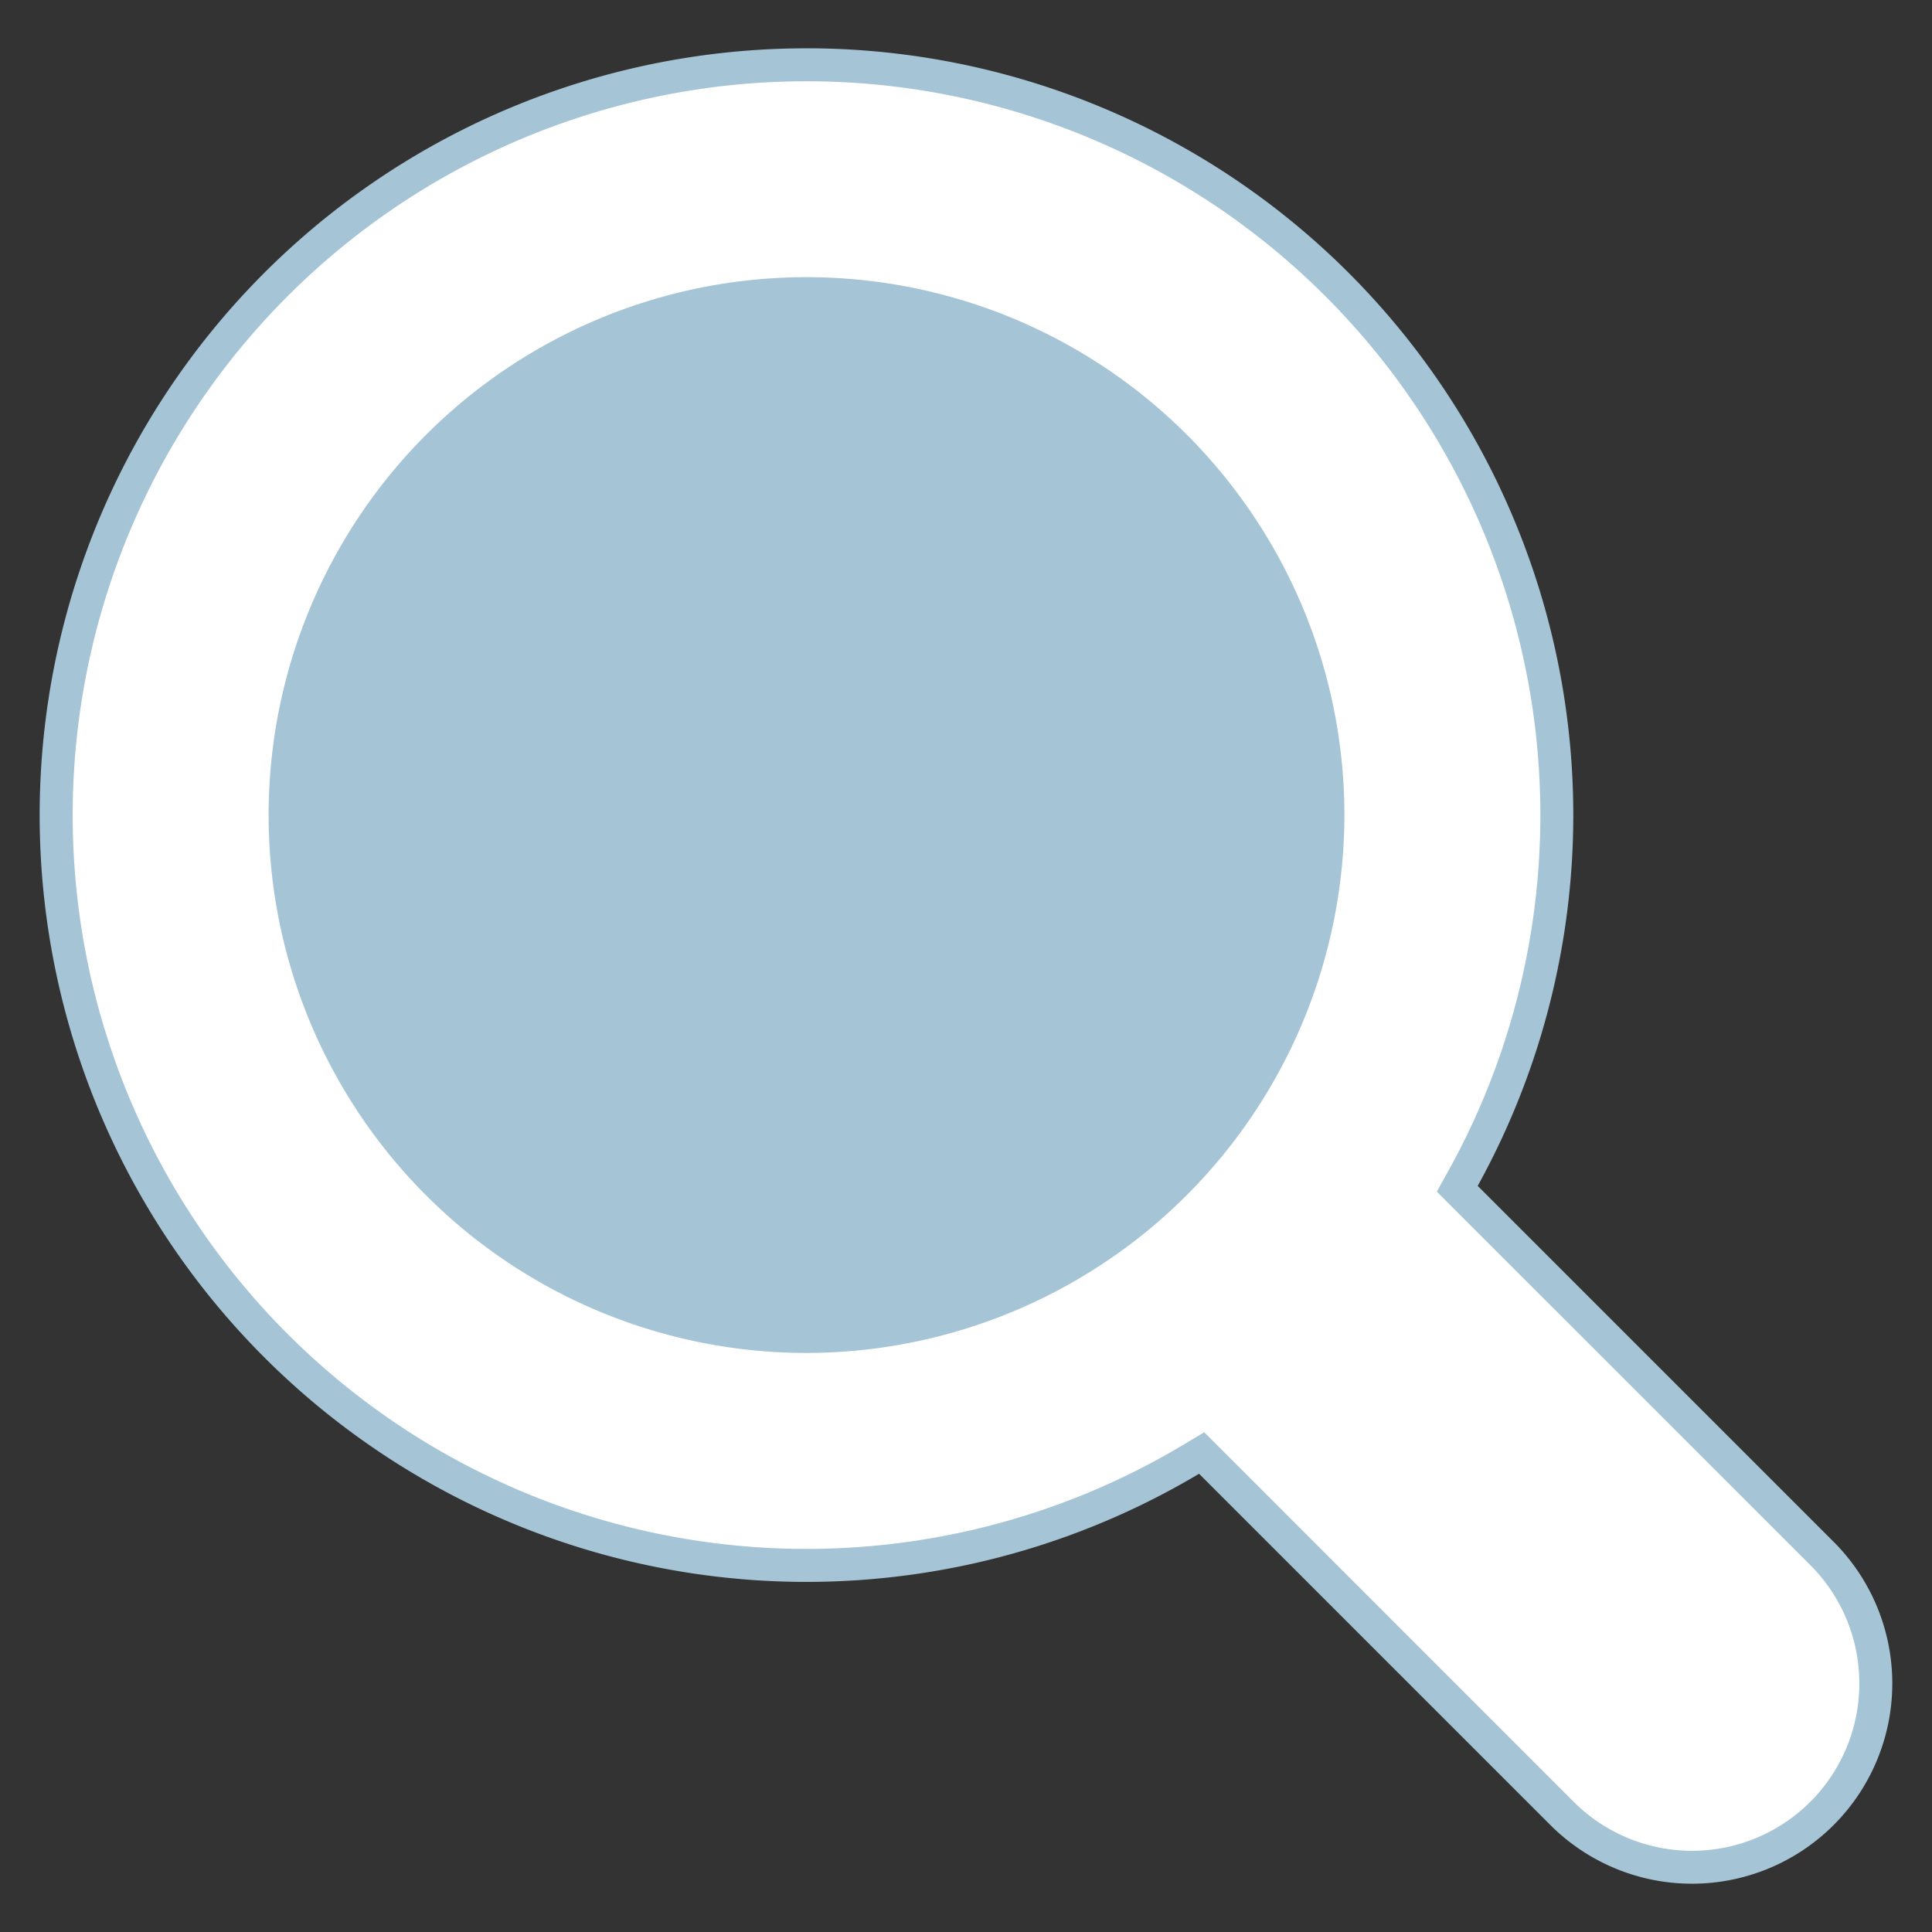 <svg xmlns="http://www.w3.org/2000/svg" width="80" height="80" viewBox="0 0 80 80"><rect x="0" y="0" width="80" height="80" fill="#333333" stroke="none"/><g transform="translate(-2587 -2155)"><rect width="80" height="80" transform="translate(2587 2155)" fill="none"/><g transform="translate(0 -2)"><path d="M69.174,76.075a7.56,7.56,0,0,1-5.381-2.229L48.87,58.924l-.456.272A31.064,31.064,0,1,1,59.7,47.531l-.249.449,15.1,15.1a7.611,7.611,0,0,1-5.381,12.992" transform="translate(2587.888 2158.242)" fill="#fff"/><path d="M31.751,1.365a30.388,30.388,0,0,1,26.6,45.079l-.5.9.726.727L73.317,62.808a6.929,6.929,0,0,1-9.8,9.8L48.972,58.06l-.752-.752-.913.545A30.386,30.386,0,1,1,31.751,1.365m0-1.364A31.751,31.751,0,1,0,48.006,59.025L62.553,73.571A8.293,8.293,0,0,0,74.282,61.843L59.543,47.105A31.752,31.752,0,0,0,31.751,0" transform="translate(2588.645 2159)" fill="#a5c5d6"/><path d="M42.273,64.546A22.273,22.273,0,1,1,64.546,42.274,22.3,22.3,0,0,1,42.273,64.546" transform="translate(2578.123 2148.477)" fill="#a5c5d6"/></g></g></svg>